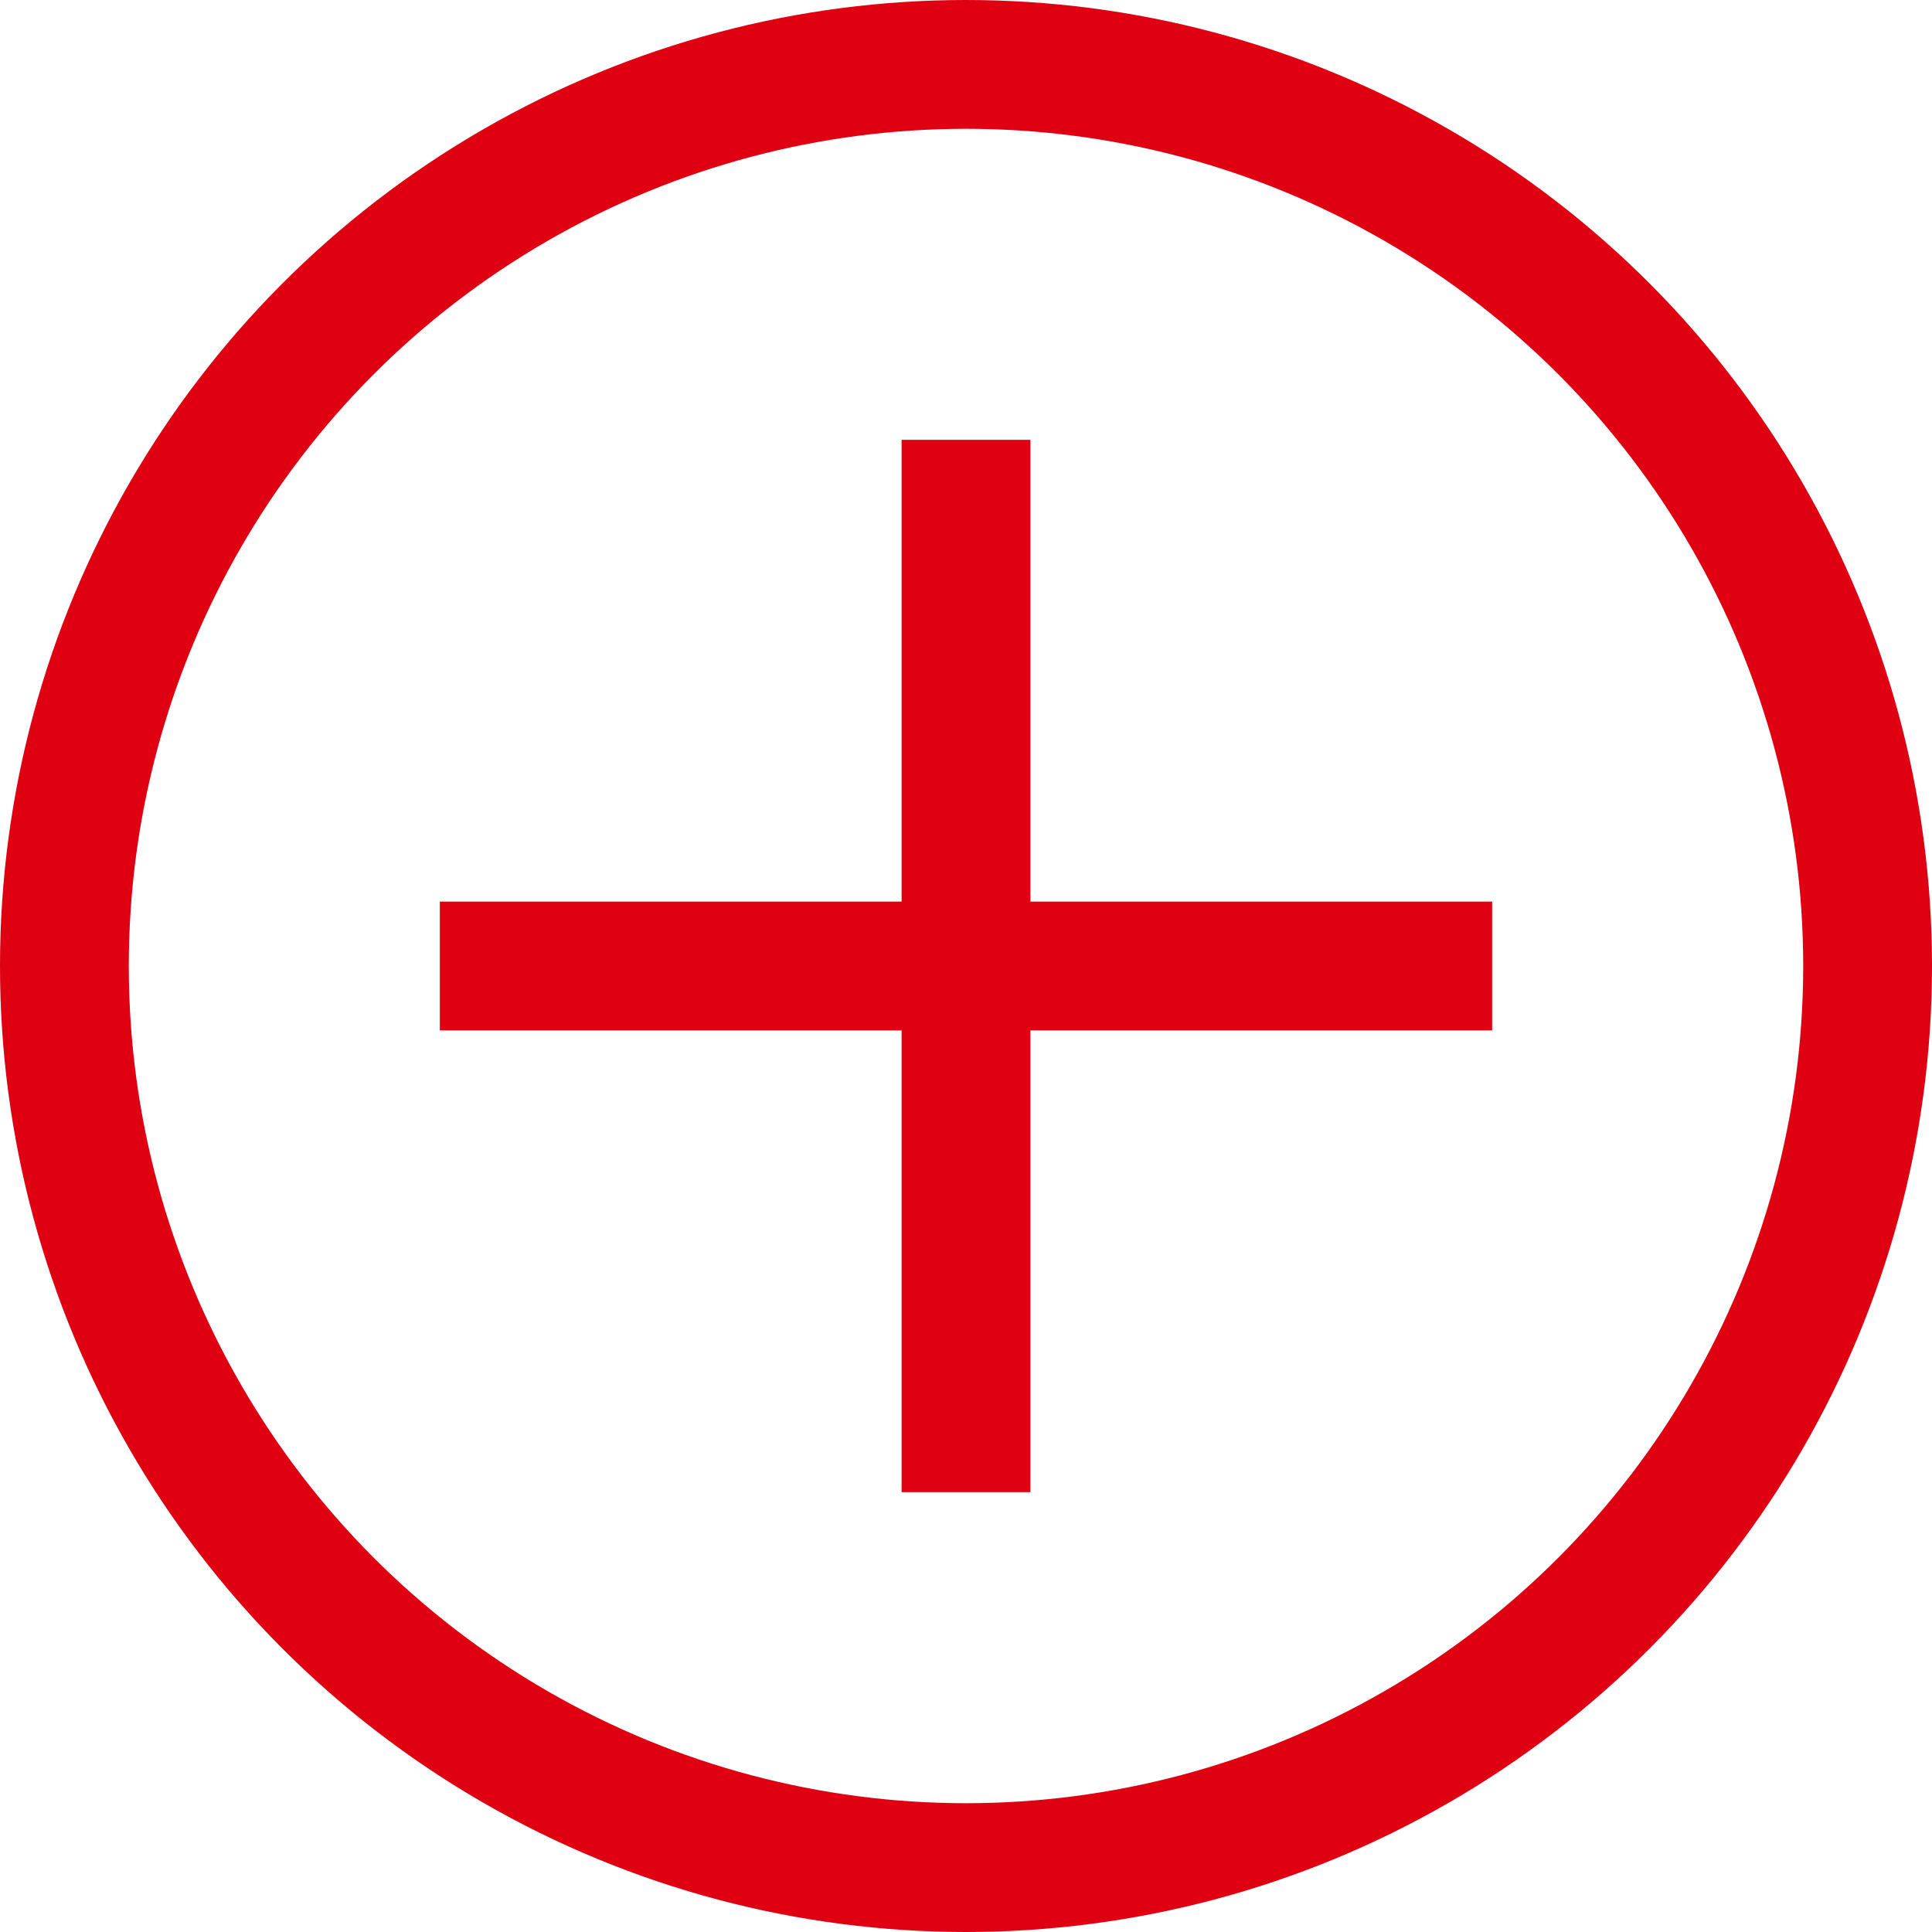 <svg xmlns="http://www.w3.org/2000/svg" width="30" height="30" viewBox="0 0 30 30">
  <defs>
    <style>
      .a {
        fill: none;
        stroke: #df0012;
        stroke-miterlimit: 10;
        stroke-width: 2px;
      }
    </style>
  </defs>
  <title>icon-circled-plus-red</title>
  <g>
    <circle class="a" cx="15" cy="15" r="14"/>
    <g>
      <line class="a" x1="15" y1="6.83" x2="15" y2="23.17"/>
      <line class="a" x1="6.83" y1="15" x2="23.17" y2="15"/>
    </g>
  </g>
</svg>
